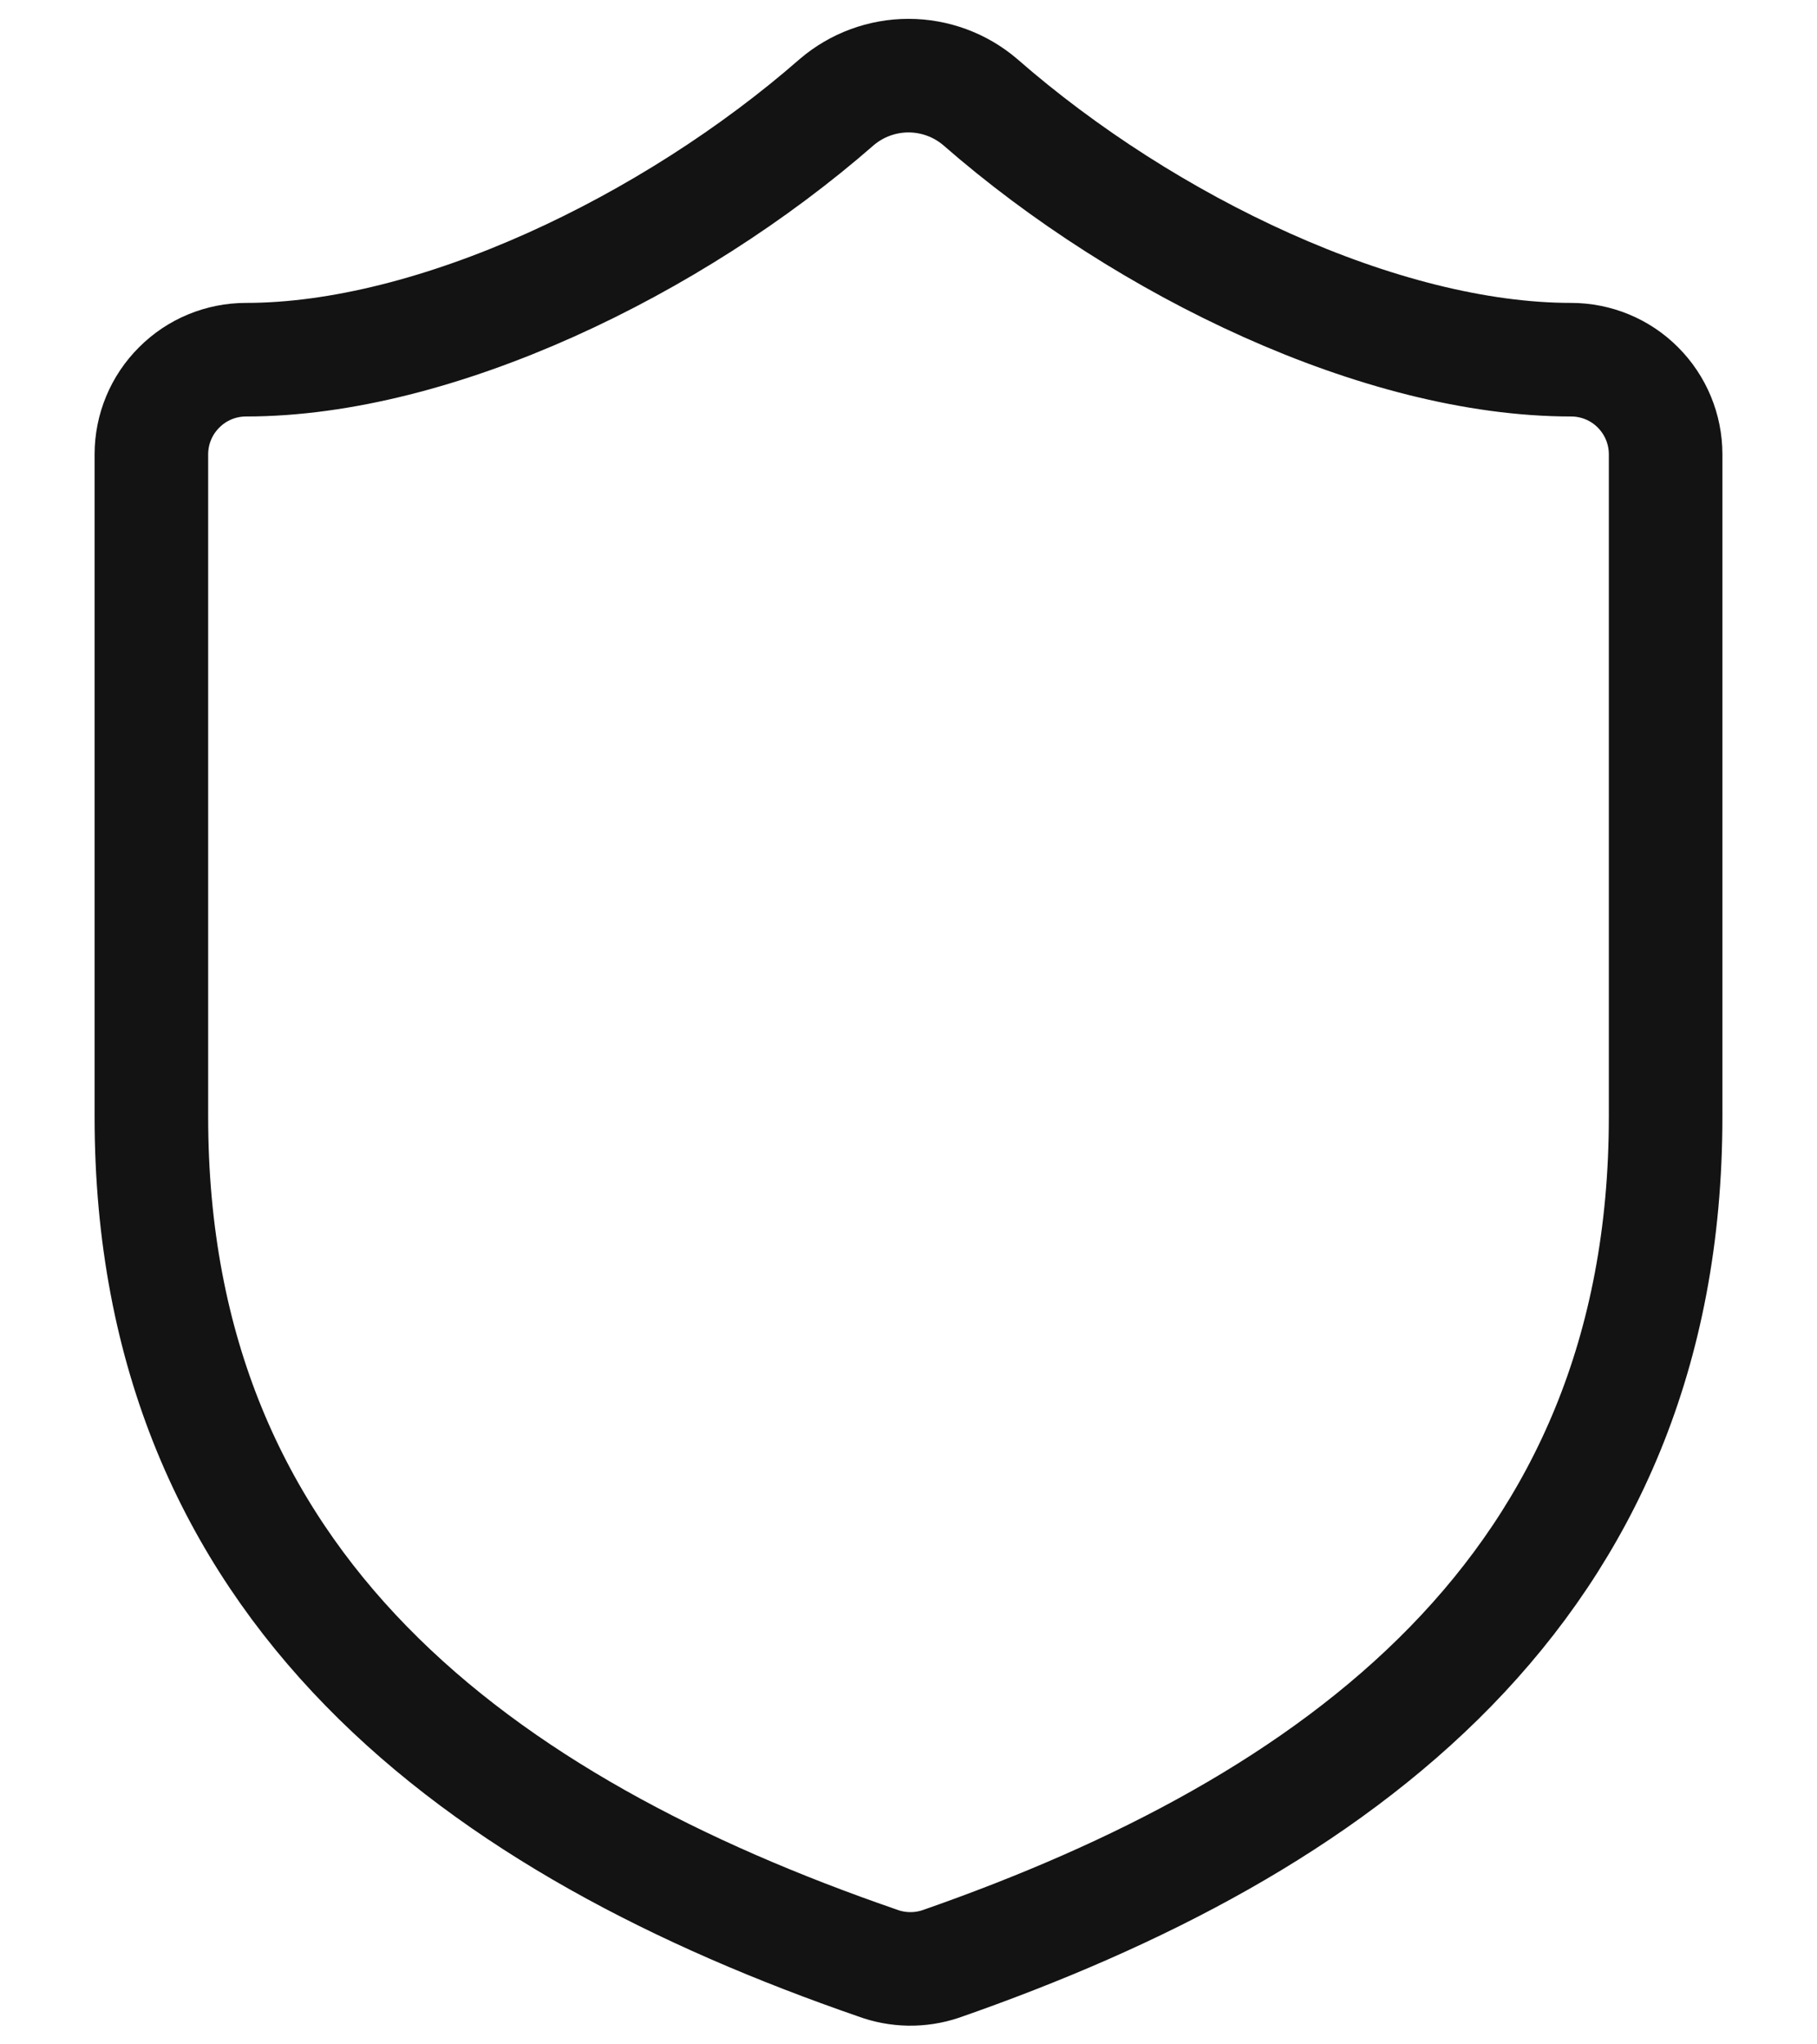 <svg xmlns="http://www.w3.org/2000/svg" fill="none" viewBox="0 0 16 18" height="18" width="16">
<path stroke-linejoin="round" stroke-linecap="round" stroke="#131313" d="M14.667 9.833C14.667 14 11.75 16.083 8.284 17.292C8.102 17.353 7.905 17.35 7.725 17.283C4.25 16.083 1.333 14 1.333 9.833V4C1.333 3.779 1.421 3.567 1.578 3.411C1.734 3.254 1.946 3.167 2.167 3.167C3.833 3.167 5.917 2.167 7.367 0.9C7.543 0.749 7.768 0.666 8 0.666C8.232 0.666 8.457 0.749 8.633 0.9C10.092 2.175 12.167 3.167 13.834 3.167C14.055 3.167 14.267 3.254 14.423 3.411C14.579 3.567 14.667 3.779 14.667 4V9.833Z"></path>
</svg>
